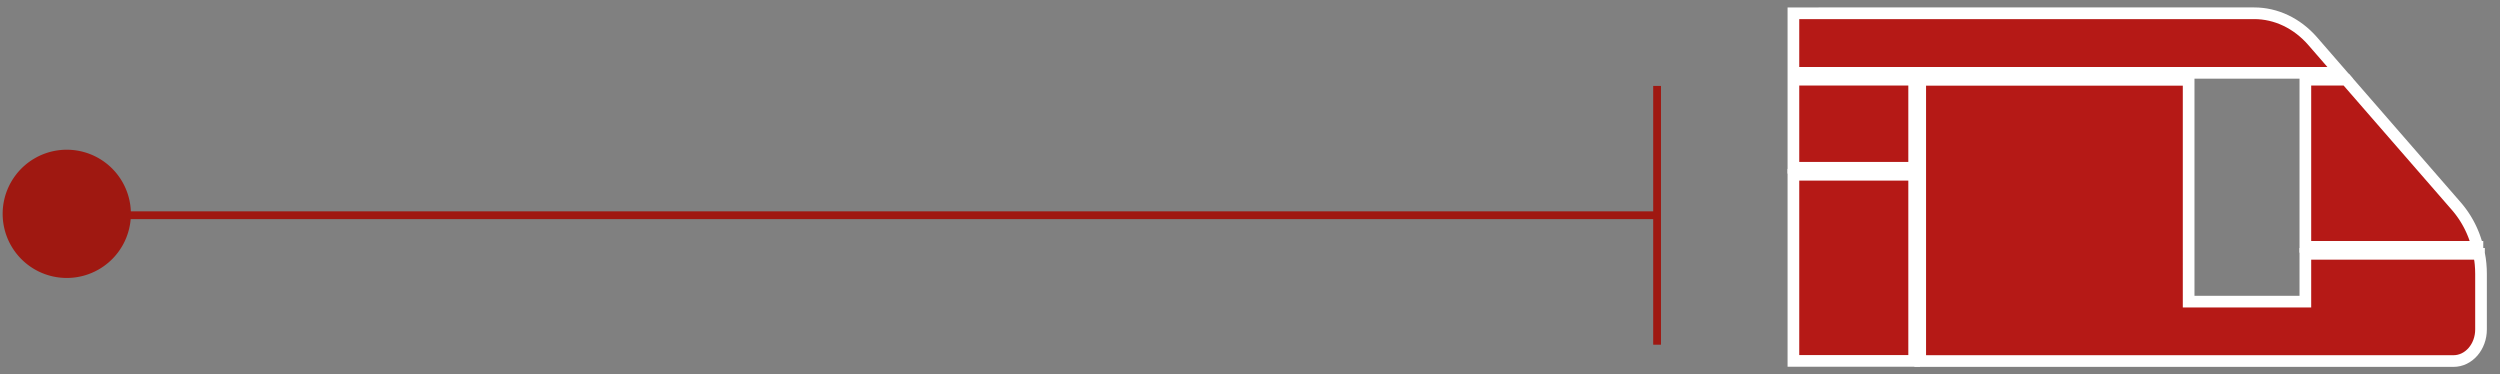 <svg width="127" height="19" fill="none" xmlns="http://www.w3.org/2000/svg"><rect width="100%" height="100%" fill="#808080" stroke="none"/><path d="M3.392 14.12a3.257 3.257 0 100-6.514 3.257 3.257 0 000 6.514z" fill="#9F1811"/><path d="M84.18 4.365v13.146M3.392 10.934H84.18" stroke="#9F1811" stroke-width=".395" stroke-miterlimit="10"/><path d="M97.239 4.05h-6.134v4.473h6.134V4.05zm20.236-1.97c-.79-.9-1.849-1.406-2.964-1.406H91.105V3.7h27.777l-1.407-1.62zm8.458 10.815h-8.821v2.427h-5.929V4.057H97.547v14.284h27.09c.775 0 1.399-.72 1.399-1.605v-2.822c0-.34-.031-.68-.095-1.011l-.008-.008z" fill="#B51916" stroke="#fff" stroke-width=".593" stroke-miterlimit="10"/><path d="M125.854 12.539a5.015 5.015 0 00-1.051-2.04l-5.612-6.45h-2.079v8.49h8.742zm-28.615-3.66h-6.134v9.454h6.134V8.88z" fill="#B51916" stroke="#fff" stroke-width=".593" stroke-miterlimit="10"/></svg>